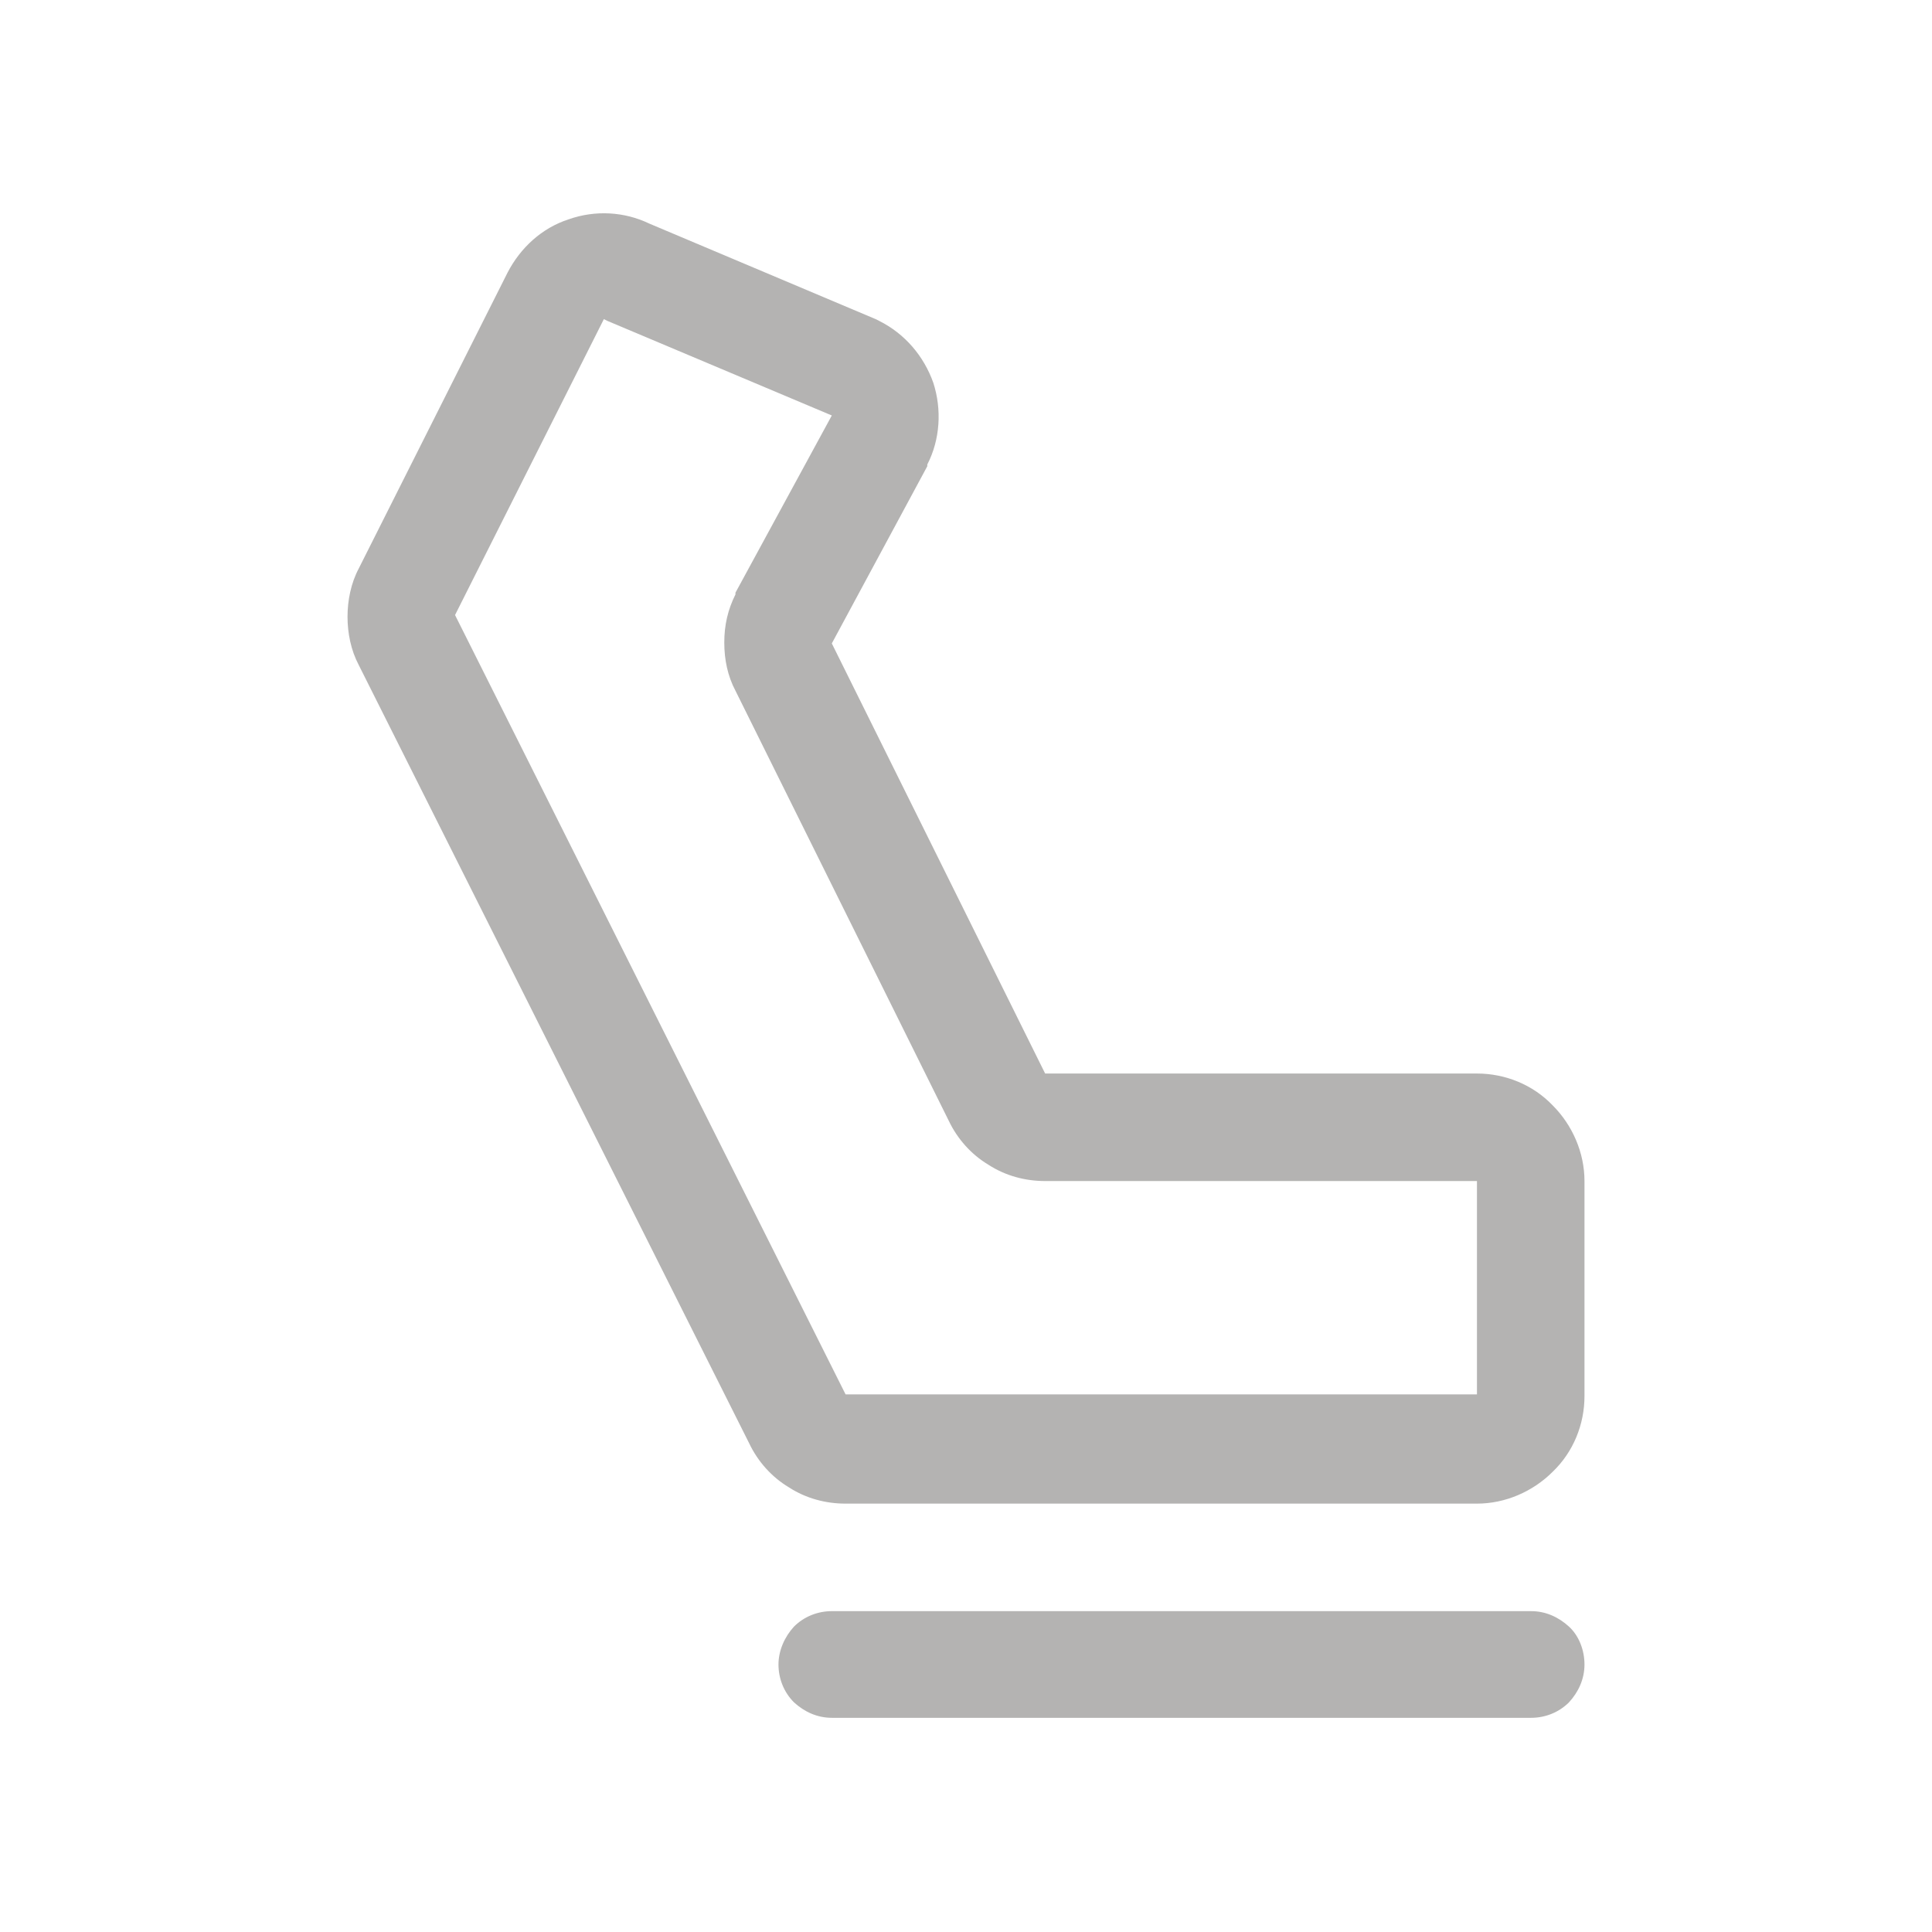 <?xml version="1.0" encoding="UTF-8"?>
<svg id="Camada_1" data-name="Camada 1" xmlns="http://www.w3.org/2000/svg" viewBox="0 0 22.46 22.46">
  <defs>
    <style>
      .cls-1 {
        fill: #b4b3b2;
      }
    </style>
  </defs>
  <path class="cls-1" d="M18.42,19.35c0,.17-.07.32-.18.44-.12.12-.28.18-.44.18h-8.13c-.17,0-.32-.07-.44-.18-.12-.12-.18-.28-.18-.44s.07-.32.18-.44c.12-.12.28-.18.44-.18h8.13c.17,0,.32.07.44.18s.18.28.18.44ZM18.42,13.73v2.5c0,.33-.13.65-.37.88-.23.23-.55.37-.88.37h-7.34c-.23,0-.46-.06-.66-.19-.2-.12-.36-.3-.46-.51L4.17,7.73c-.09-.17-.13-.37-.13-.56s.04-.39.13-.56l1.73-3.44c.15-.29.4-.52.71-.62.31-.11.65-.09.94.05l2.63,1.11.04.02c.3.15.52.41.63.72.1.31.08.66-.07.95,0,0,0,.01,0,.02l-1.11,2.06,2.48,5h5.02c.33,0,.65.13.88.37.23.23.37.55.37.88ZM17.17,13.73h-5.02c-.23,0-.46-.06-.66-.19-.2-.12-.36-.3-.46-.51l-2.48-5c-.09-.17-.13-.36-.13-.56s.04-.38.13-.56v-.02s1.12-2.06,1.12-2.06l-2.61-1.1s-.02-.01-.04-.02l-1.73,3.44,4.54,9.06h7.34v-2.5Z"/>
</svg>